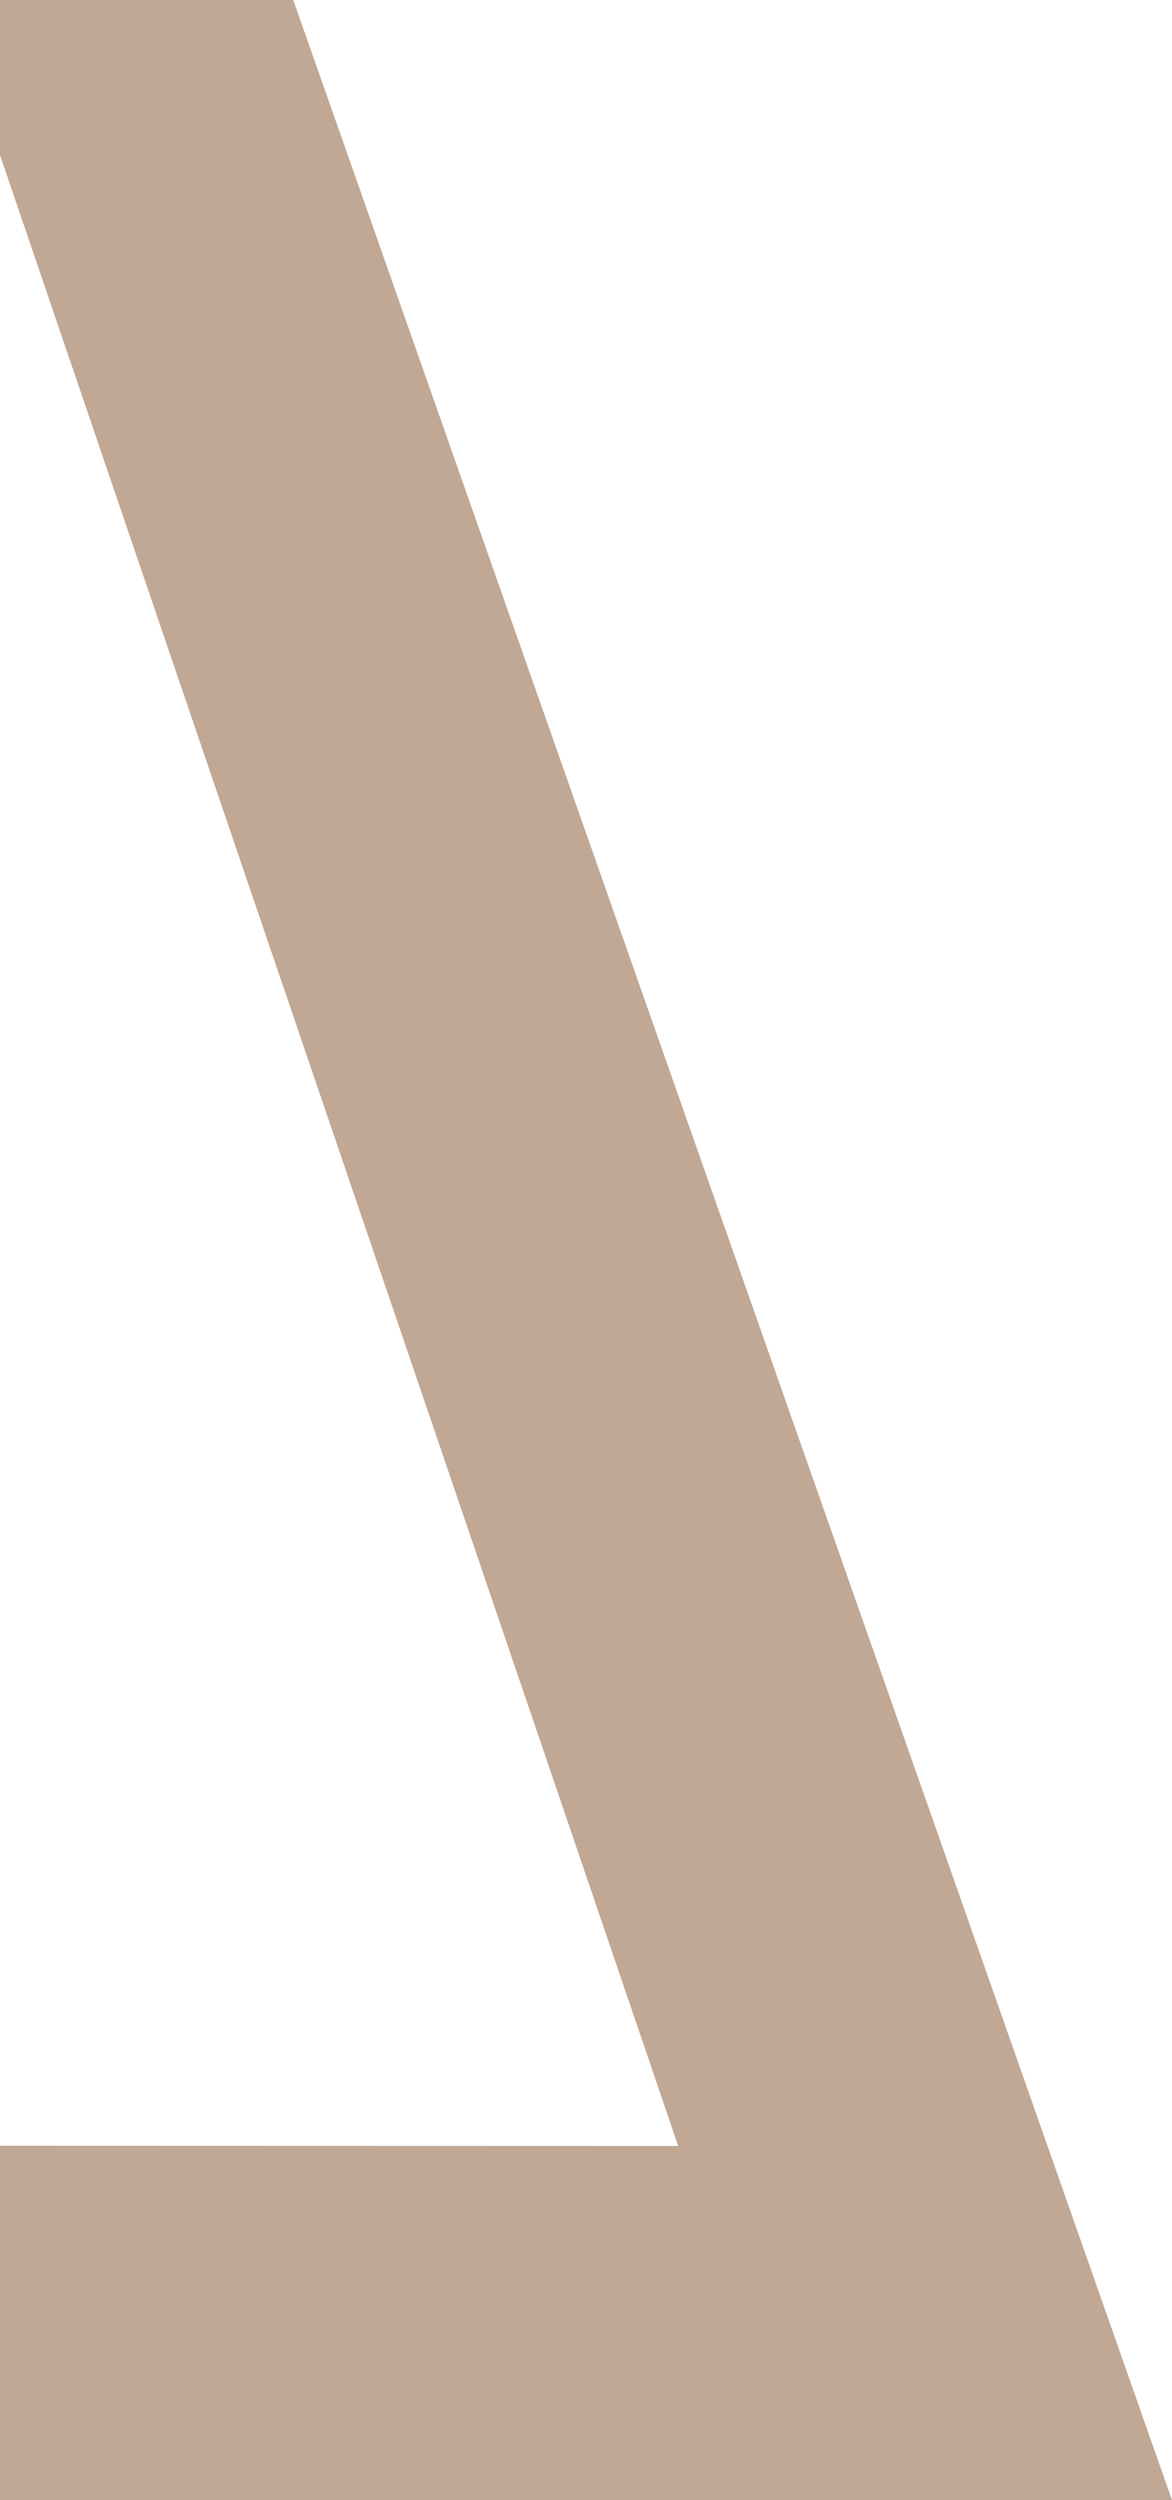 <?xml version="1.0" encoding="UTF-8"?>
<!DOCTYPE svg PUBLIC "-//W3C//DTD SVG 1.1//EN" "http://www.w3.org/Graphics/SVG/1.1/DTD/svg11.dtd">
<svg xmlns="http://www.w3.org/2000/svg" xml:space="preserve" width="100%" height="100%" version="1.1" style="shape-rendering:geometricPrecision; text-rendering:geometricPrecision; image-rendering:optimizeQuality; fill-rule:evenodd; clip-rule:evenodd"
viewBox="0 0 2940.93 6272.73"
 xmlns:xlink="http://www.w3.org/1999/xlink" >
 <defs>
  <style type="text/css">
   <![CDATA[
    .fil0 {fill:#C1A894;fill-rule:nonzero}
   ]]>
  </style>
 </defs>
 <g id="Layer_x0020_1">
  <polygon class="fil0" points="-0,0 735.9,0 2940.93,6272.73 2398.59,6272.73 2031.02,6272.73 -0,6272.73 -0,5383.63 1701.71,5384.12 -0,389.02 "/>
 </g>
</svg>
